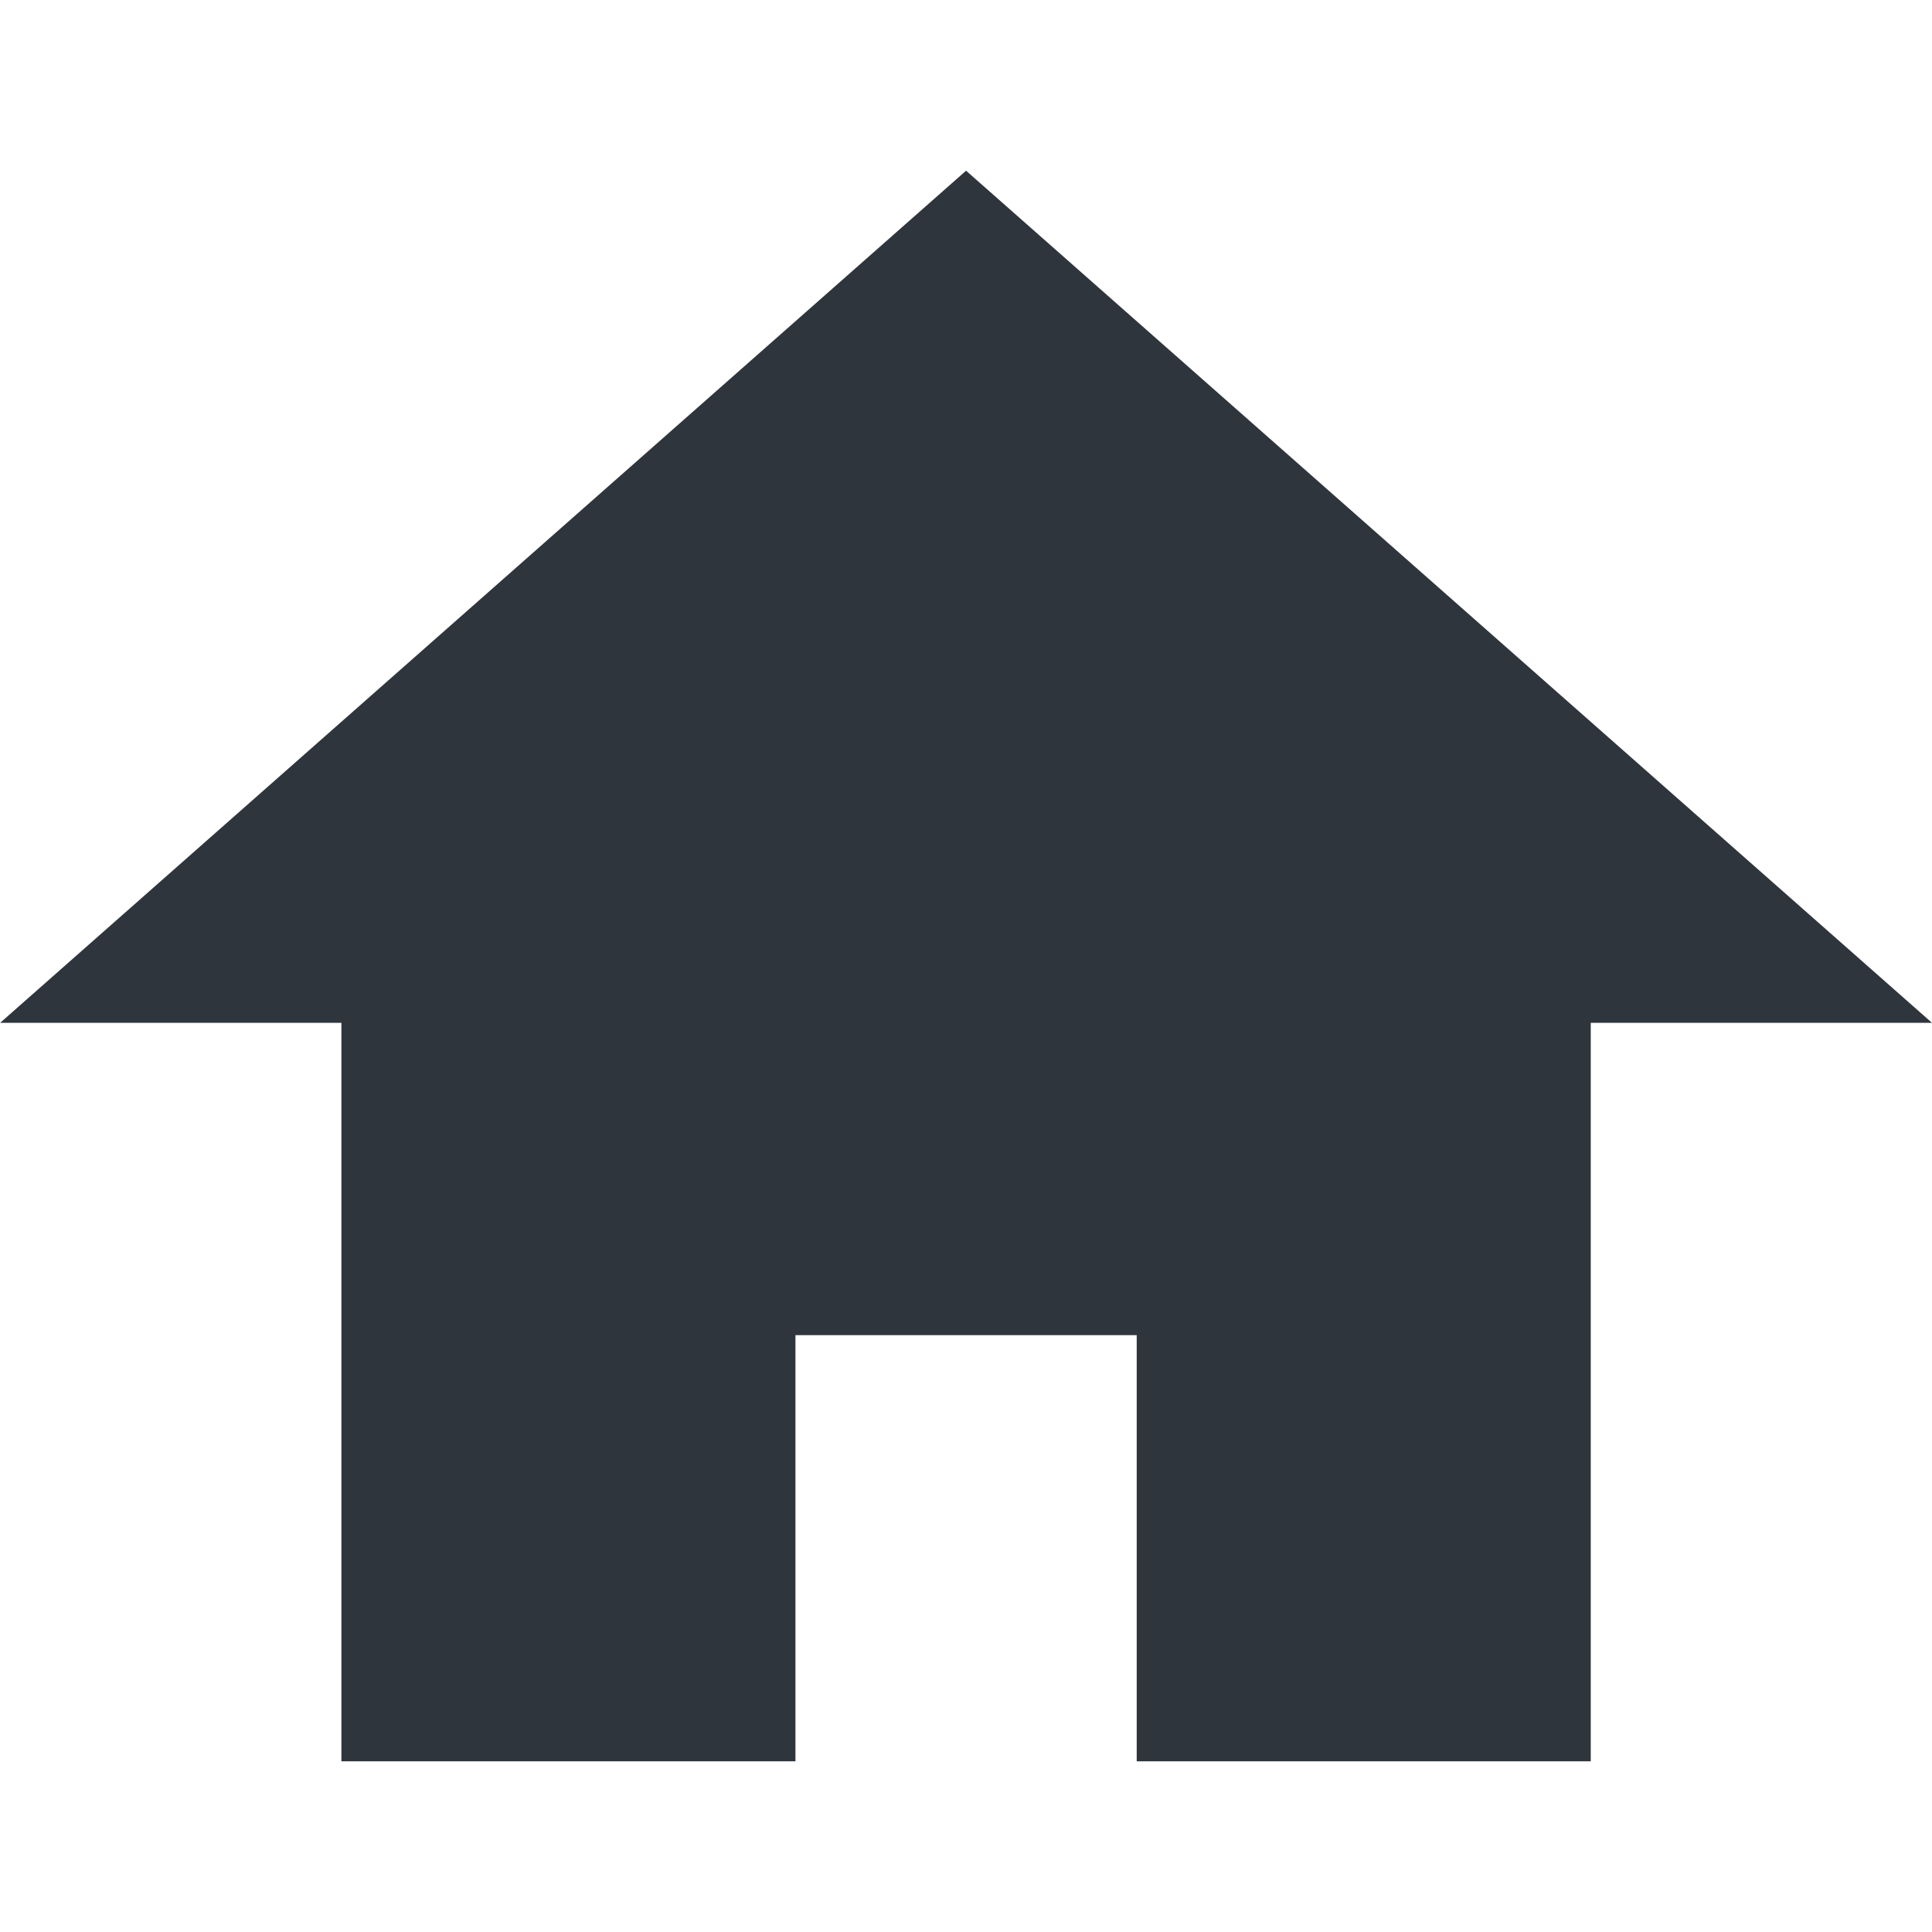 <svg xmlns="http://www.w3.org/2000/svg" width="15" height="15" viewBox="0 0 13.361 11" class="icon-subMenuLink"><defs><style>.a{fill:#2f353d;}</style></defs><path class="a" d="M13.36,126.464H11v5.107H7.86v-2.947H5.5v2.947H2.36v-5.107H0l6.68-5.893Z" transform="translate(0.001 -120.571)"/></svg>